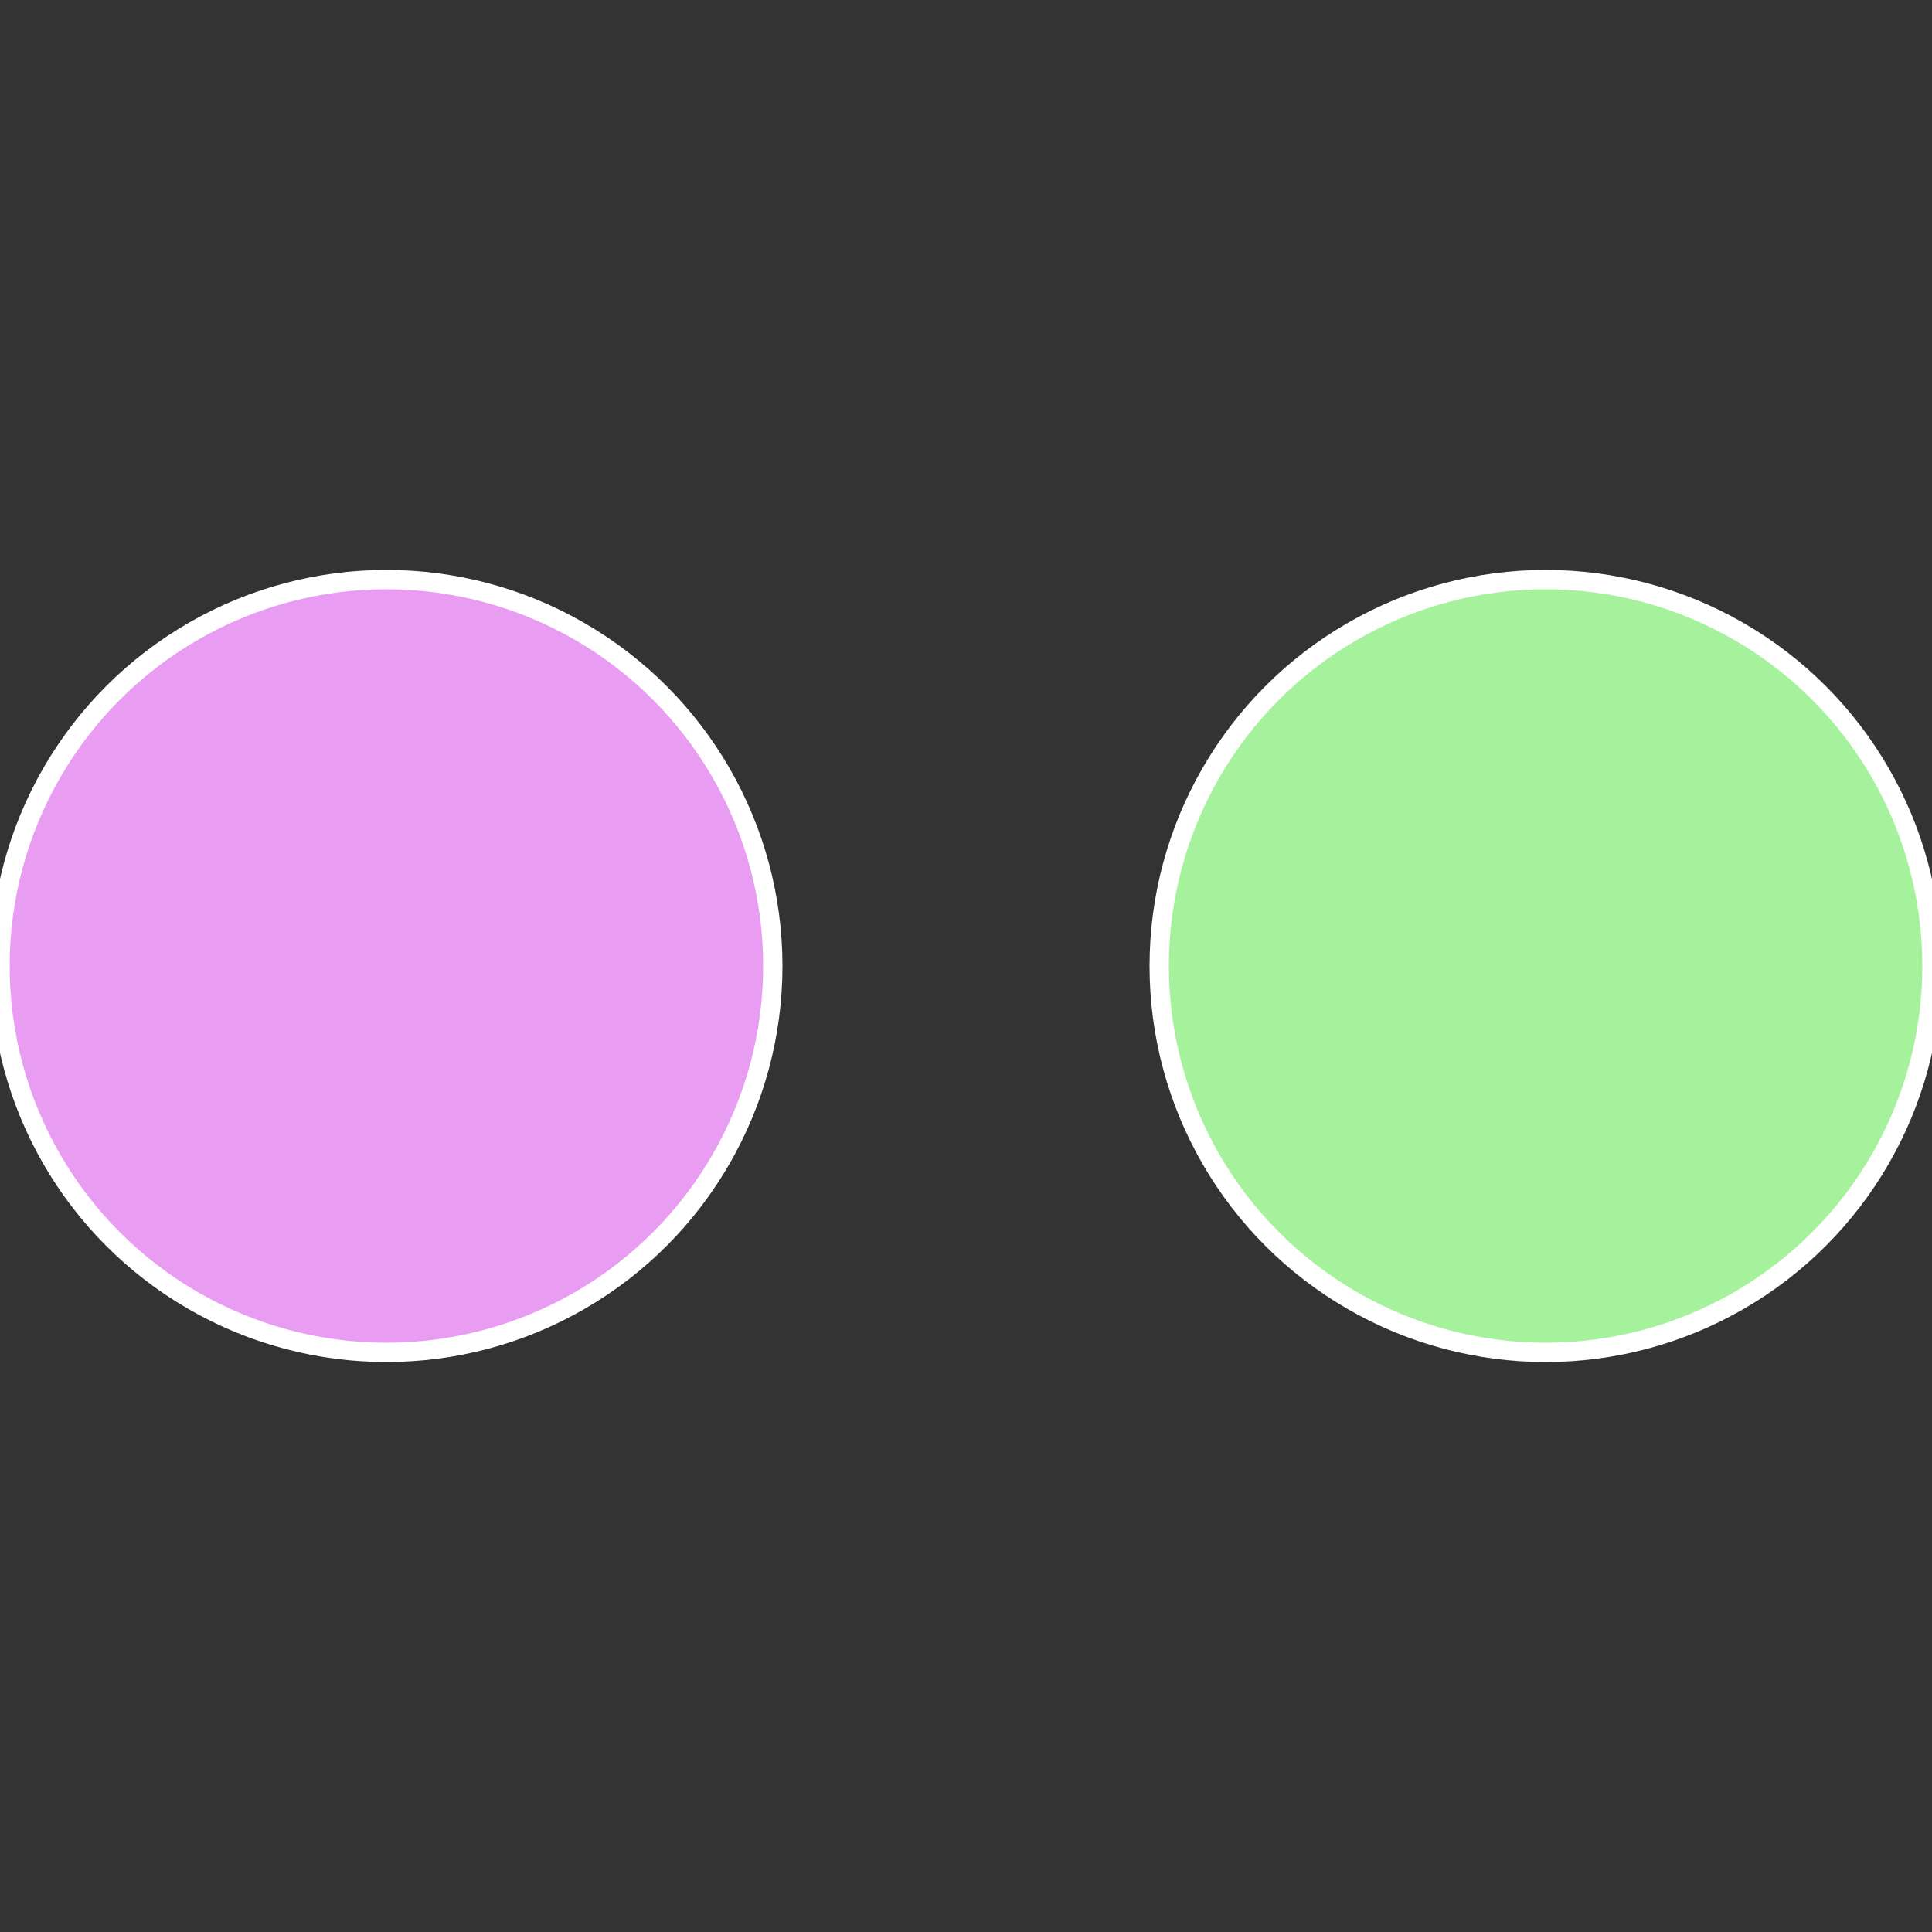<?xml version="1.0" standalone="no"?>
<svg width="500" height="500" viewBox="-1 -1 2 2" xmlns="http://www.w3.org/2000/svg">
 
                <rect x="-1" y="-1" width="2" height="2" fill="#333333" stroke="none"/>
 
                <circle cx="0.6" cy="0" r="0.4" fill="#a6f29c" stroke="#fff" stroke-width="1%" />
             
                <circle cx="-0.6" cy="7.3478807948841E-17" r="0.4" fill="#e89cf2" stroke="#fff" stroke-width="1%" />
            </svg>
